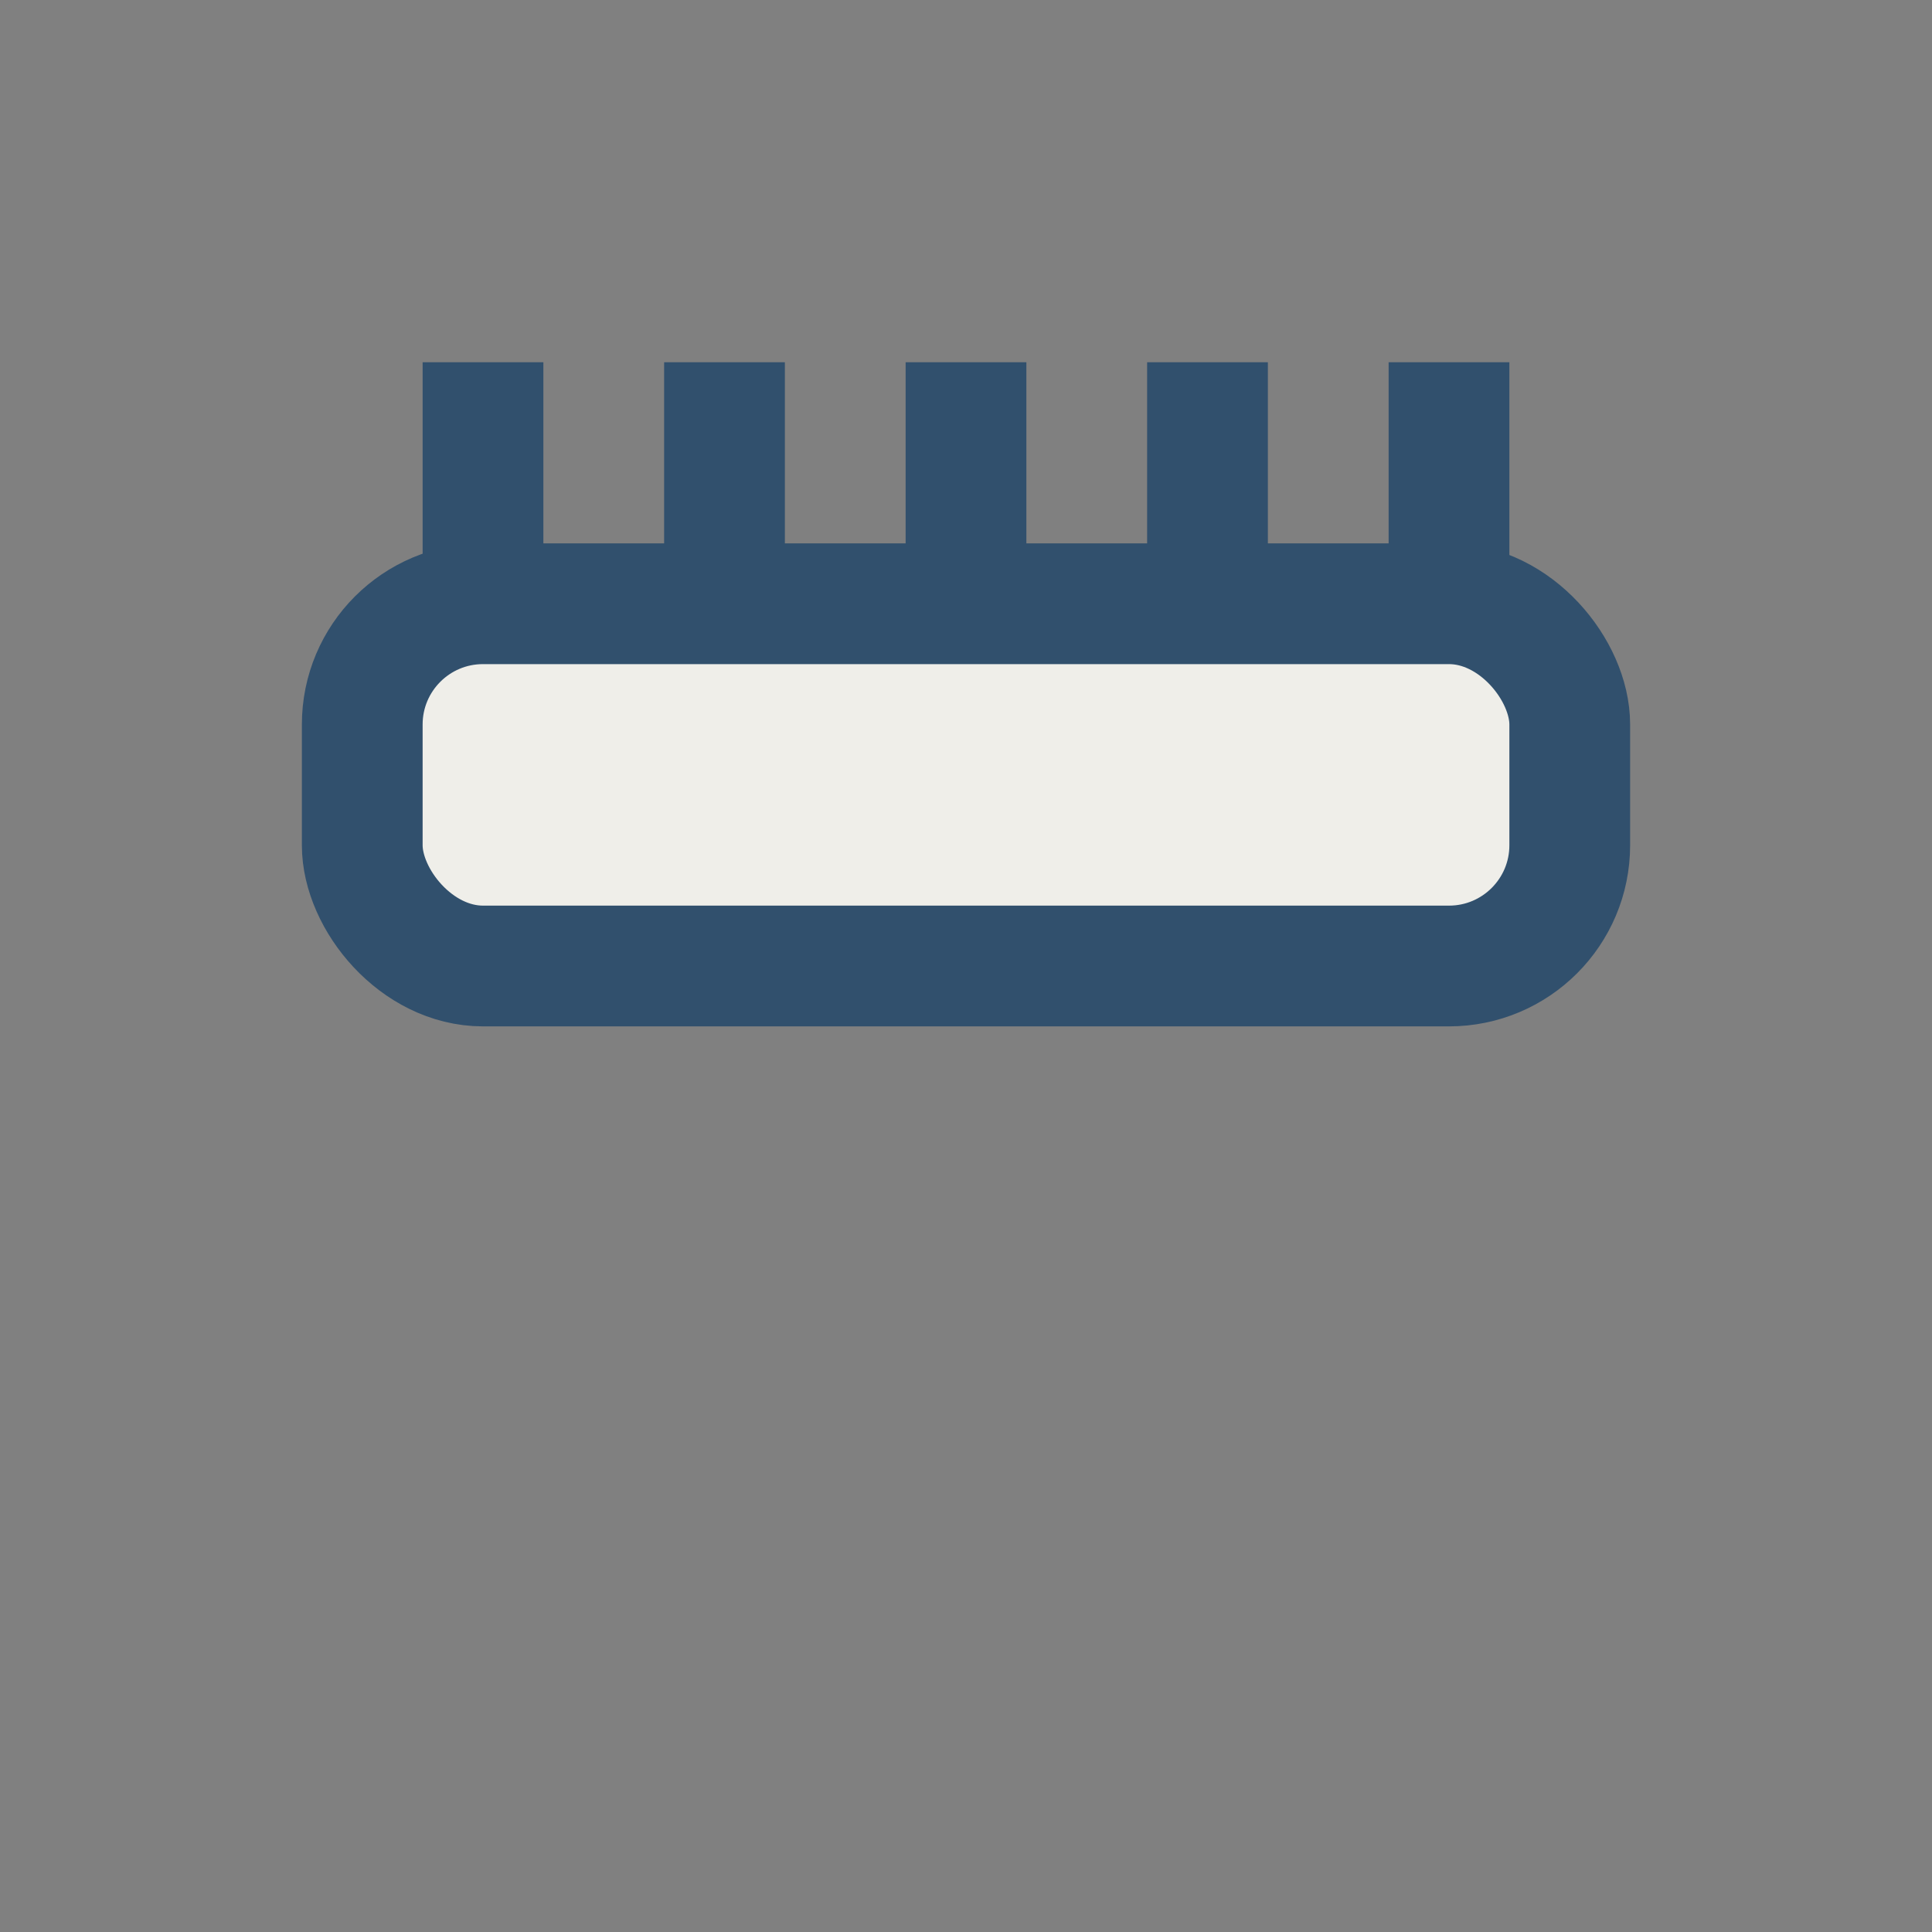 <?xml version="1.0" encoding="UTF-8"?>
<svg xmlns="http://www.w3.org/2000/svg" width="32" height="32" viewBox="0 0 32 32"><rect x="0" y="0" width="32" height="32" fill="#808080" stroke="none"/><rect x="6" y="10" width="20" height="6" rx="2" fill="#EFEEE9" stroke="#31506D" stroke-width="2"/><g stroke="#31506D" stroke-width="2"><line x1="8" y1="10" x2="8" y2="6"/><line x1="12" y1="10" x2="12" y2="6"/><line x1="16" y1="10" x2="16" y2="6"/><line x1="20" y1="10" x2="20" y2="6"/><line x1="24" y1="10" x2="24" y2="6"/></g></svg>